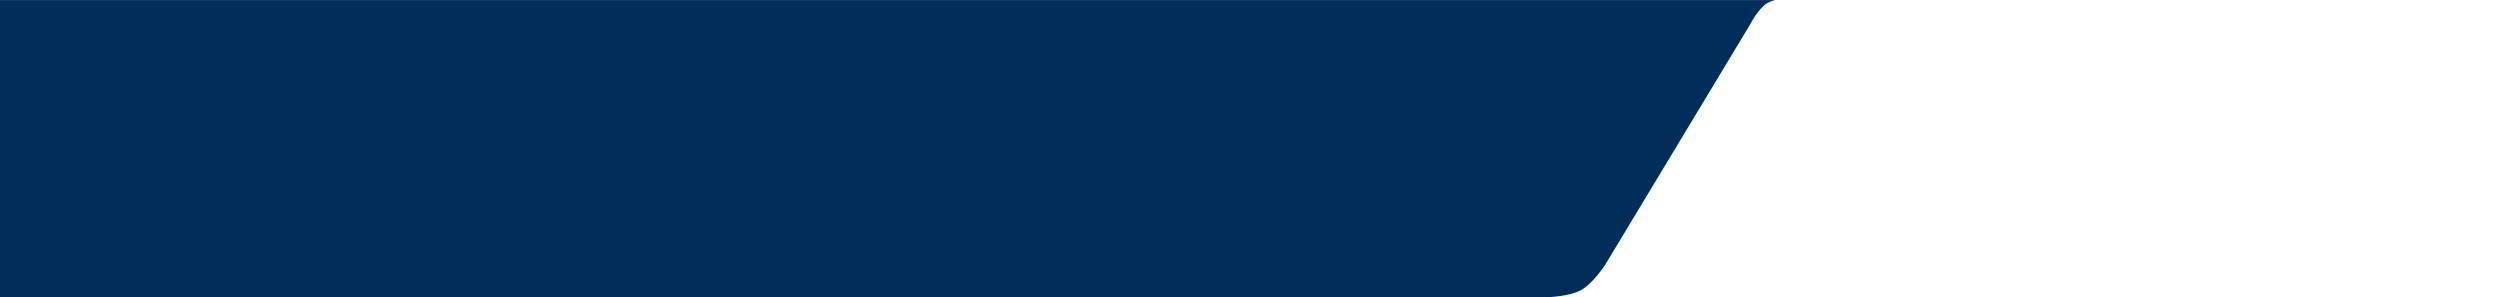 <?xml version="1.0" encoding="UTF-8"?><svg id="Layer_1" xmlns="http://www.w3.org/2000/svg" viewBox="0 0 595.13 70.74"><defs><style>.cls-1{fill:none;}.cls-2{fill:#002d59;}</style></defs><rect class="cls-1" x=".07" width="595" height="70.74"/><path class="cls-2" d="m0,0v70.74h368.46s5.16-.15,7.92-1.68c2.79-1.55,5.66-5.9,5.66-5.9l34.52-57.24s1.89-3.75,4.04-5.11c.56-.36,1.25-.61,1.98-.8H0Z"/></svg>
